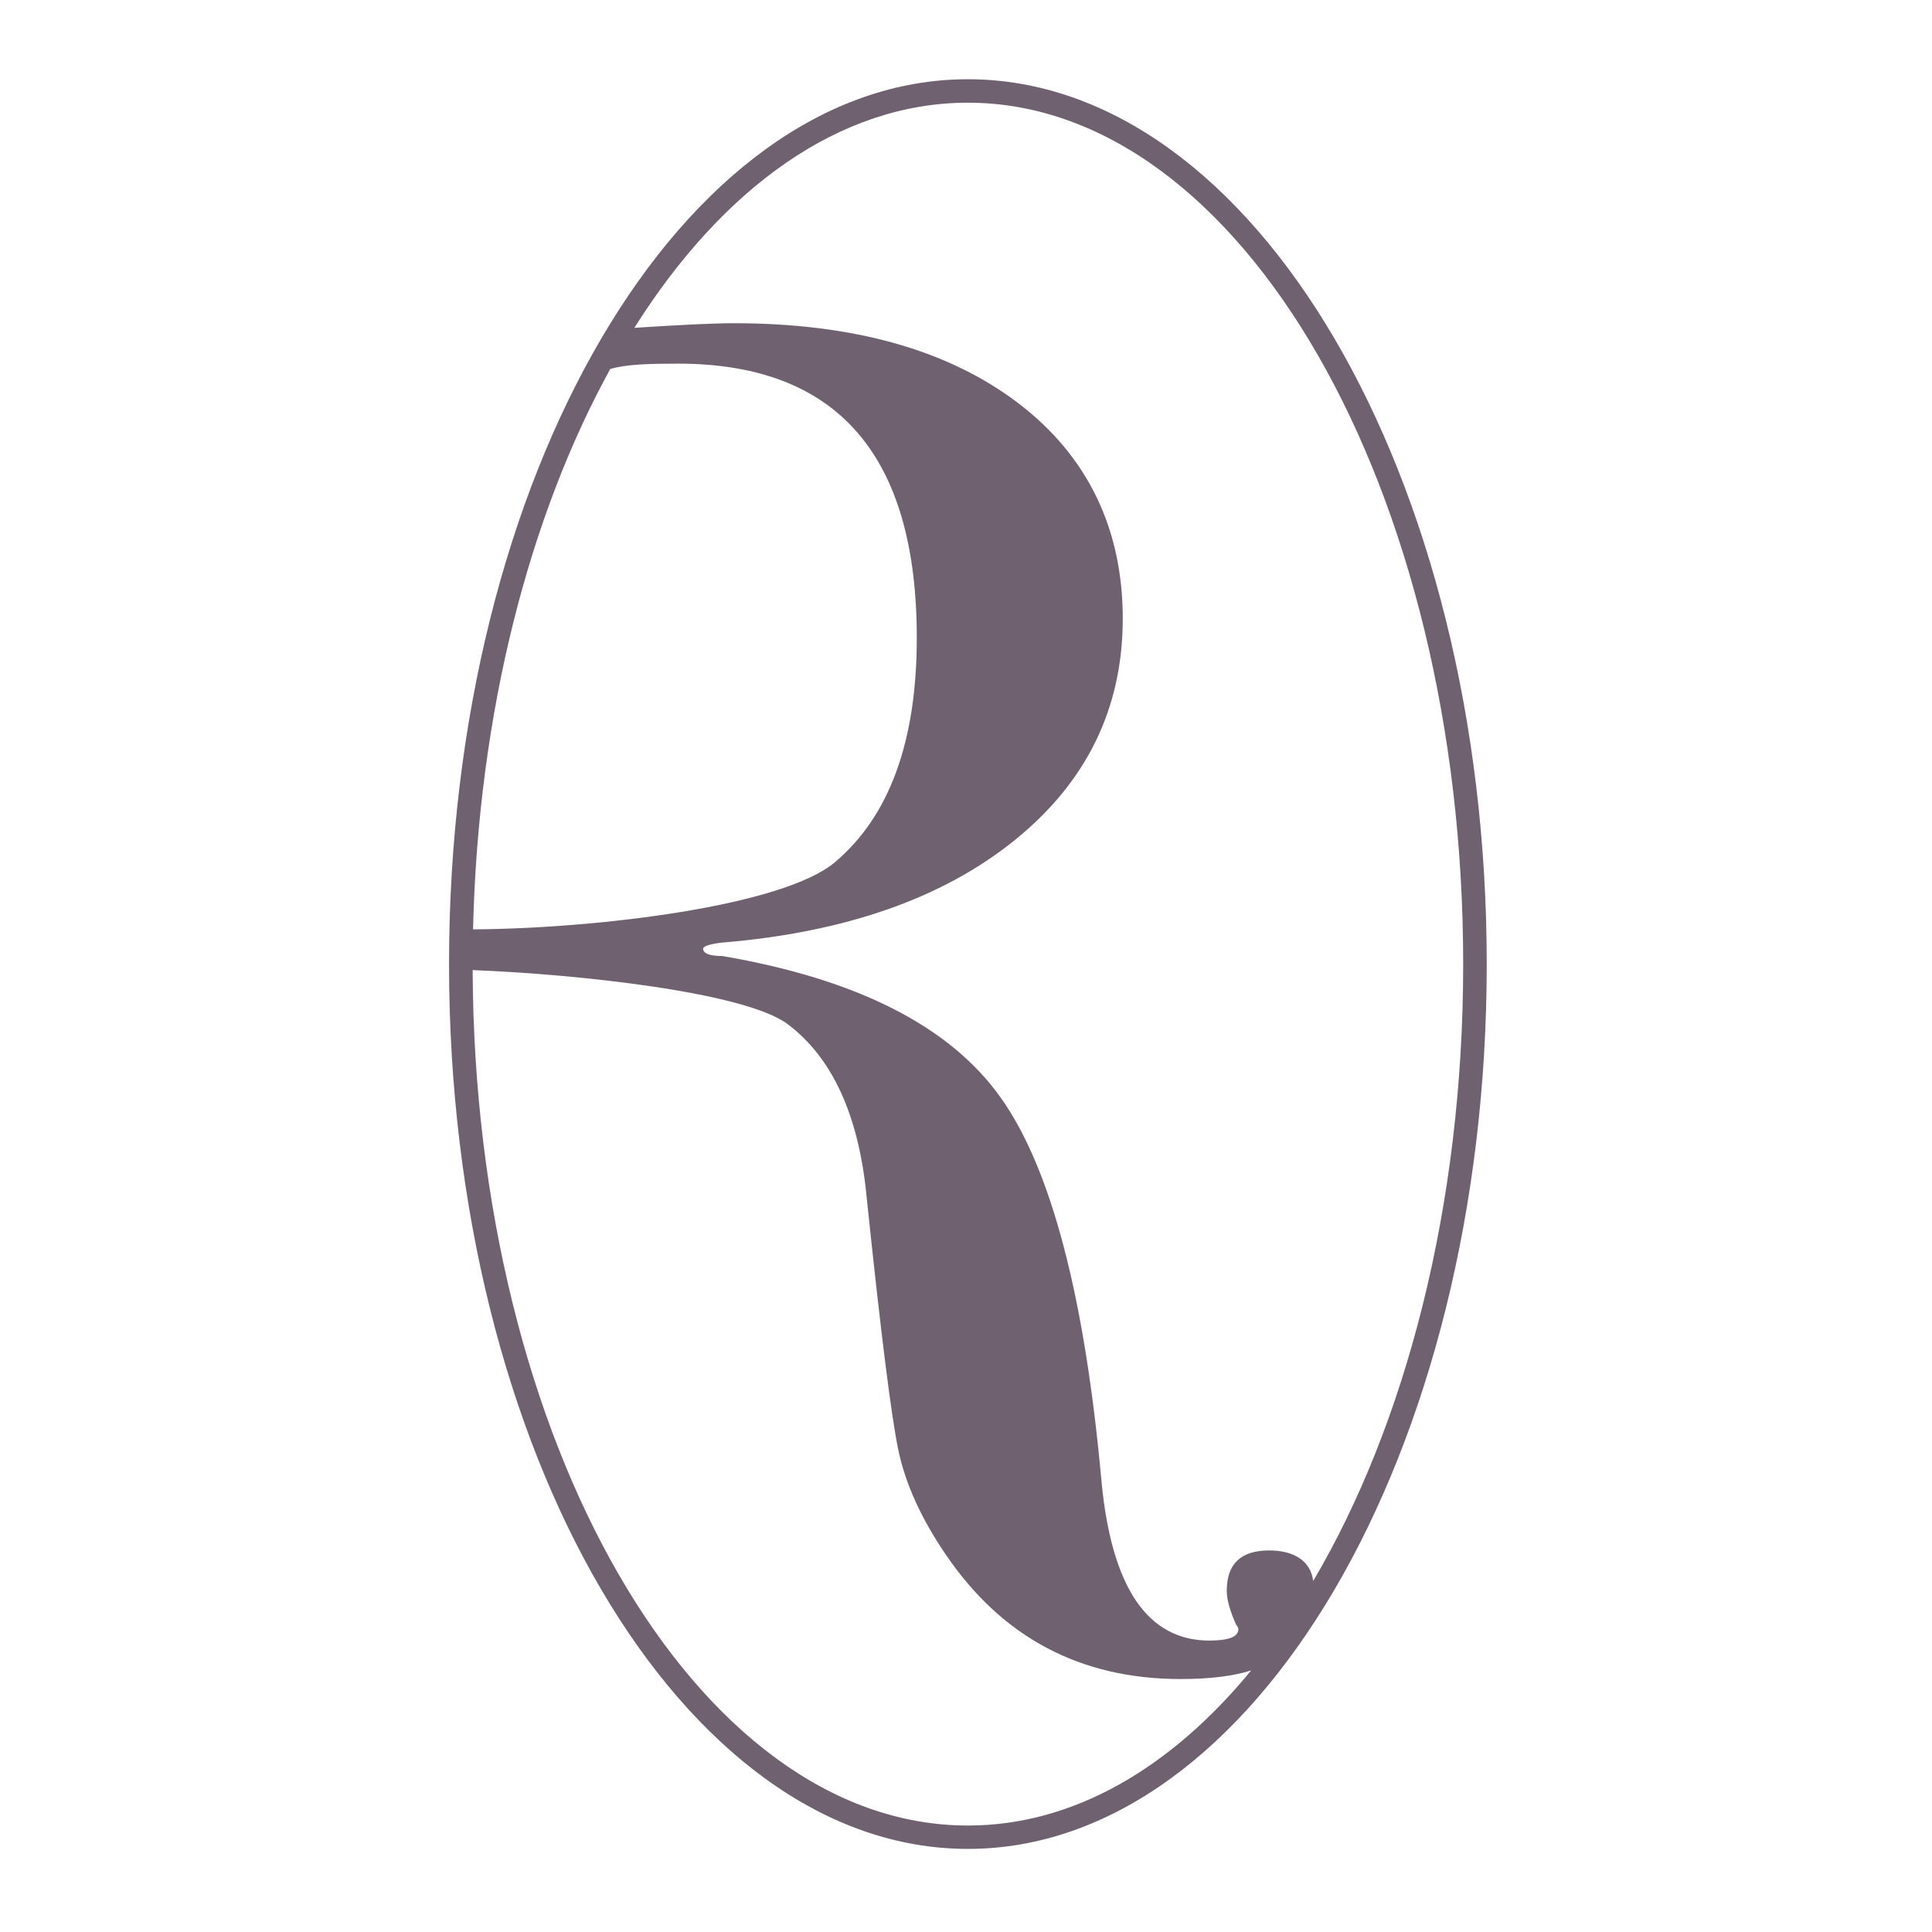 <svg width="512" height="512" viewBox="0 0 512 512" fill="none" xmlns="http://www.w3.org/2000/svg">
<g clip-path="url(#clip0_84_550)">
<path d="M256.5 21C180.677 21 119 126.198 119 255.49C119 384.781 180.677 489.979 256.5 489.979C332.323 489.979 394 384.781 394 255.49C394 126.198 332.302 21 256.5 21ZM256.5 27.215C328.87 27.215 387.759 129.616 387.759 255.49C387.759 319.545 372.512 377.489 348.007 418.984C347.342 413.618 342.89 410.884 336.337 410.884C328.849 410.884 325.104 414.447 325.104 421.553C325.104 423.935 325.957 426.98 327.663 430.709C327.996 431.041 328.183 431.393 328.183 431.725C328.183 433.755 325.624 434.77 320.528 434.77C304.199 434.77 294.671 420.848 291.946 392.985C287.516 343.721 278.592 309.663 265.154 290.811C251.716 271.959 227.149 259.467 191.411 253.356C188 253.356 186.315 252.672 186.315 251.326C186.648 250.642 188.353 250.145 191.411 249.793C224.07 247.079 249.906 238.026 268.96 222.613C288.015 207.2 297.542 187.643 297.542 163.923C297.542 140.203 288.264 120.812 269.73 106.745C251.175 92.7 226.109 85.656 194.469 85.656C189.331 85.656 180.511 86.07 168.113 86.878C191.453 49.837 222.489 27.215 256.5 27.215ZM161.685 97.796C165.991 96.511 172.336 96.367 179.679 96.367C221.844 96.367 242.958 120.584 242.958 169.04C242.958 196.489 235.719 216.294 221.262 228.496C207.429 240.159 158.211 246.084 125.365 246.292C126.697 188.824 140.28 136.764 161.706 97.817L161.685 97.796ZM256.5 483.785C184.422 483.785 125.74 382.233 125.261 257.085C152.761 258.141 197.464 262.927 208.76 271.421C220.658 280.391 227.648 295.742 229.686 317.411C233.431 353.333 236.239 375.687 238.111 384.491C239.983 393.296 244.144 402.452 250.613 411.94C265.57 433.962 286.33 444.962 312.873 444.962C320.653 444.962 326.748 444.196 331.574 442.684C310.294 468.579 284.416 483.785 256.521 483.785H256.5Z" fill="#706171"/>
</g>
<defs>
<clipPath id="clip0_84_550">
<rect width="275" height="469" fill="white" transform="translate(119 21)"/>
</clipPath>
</defs>
</svg>

